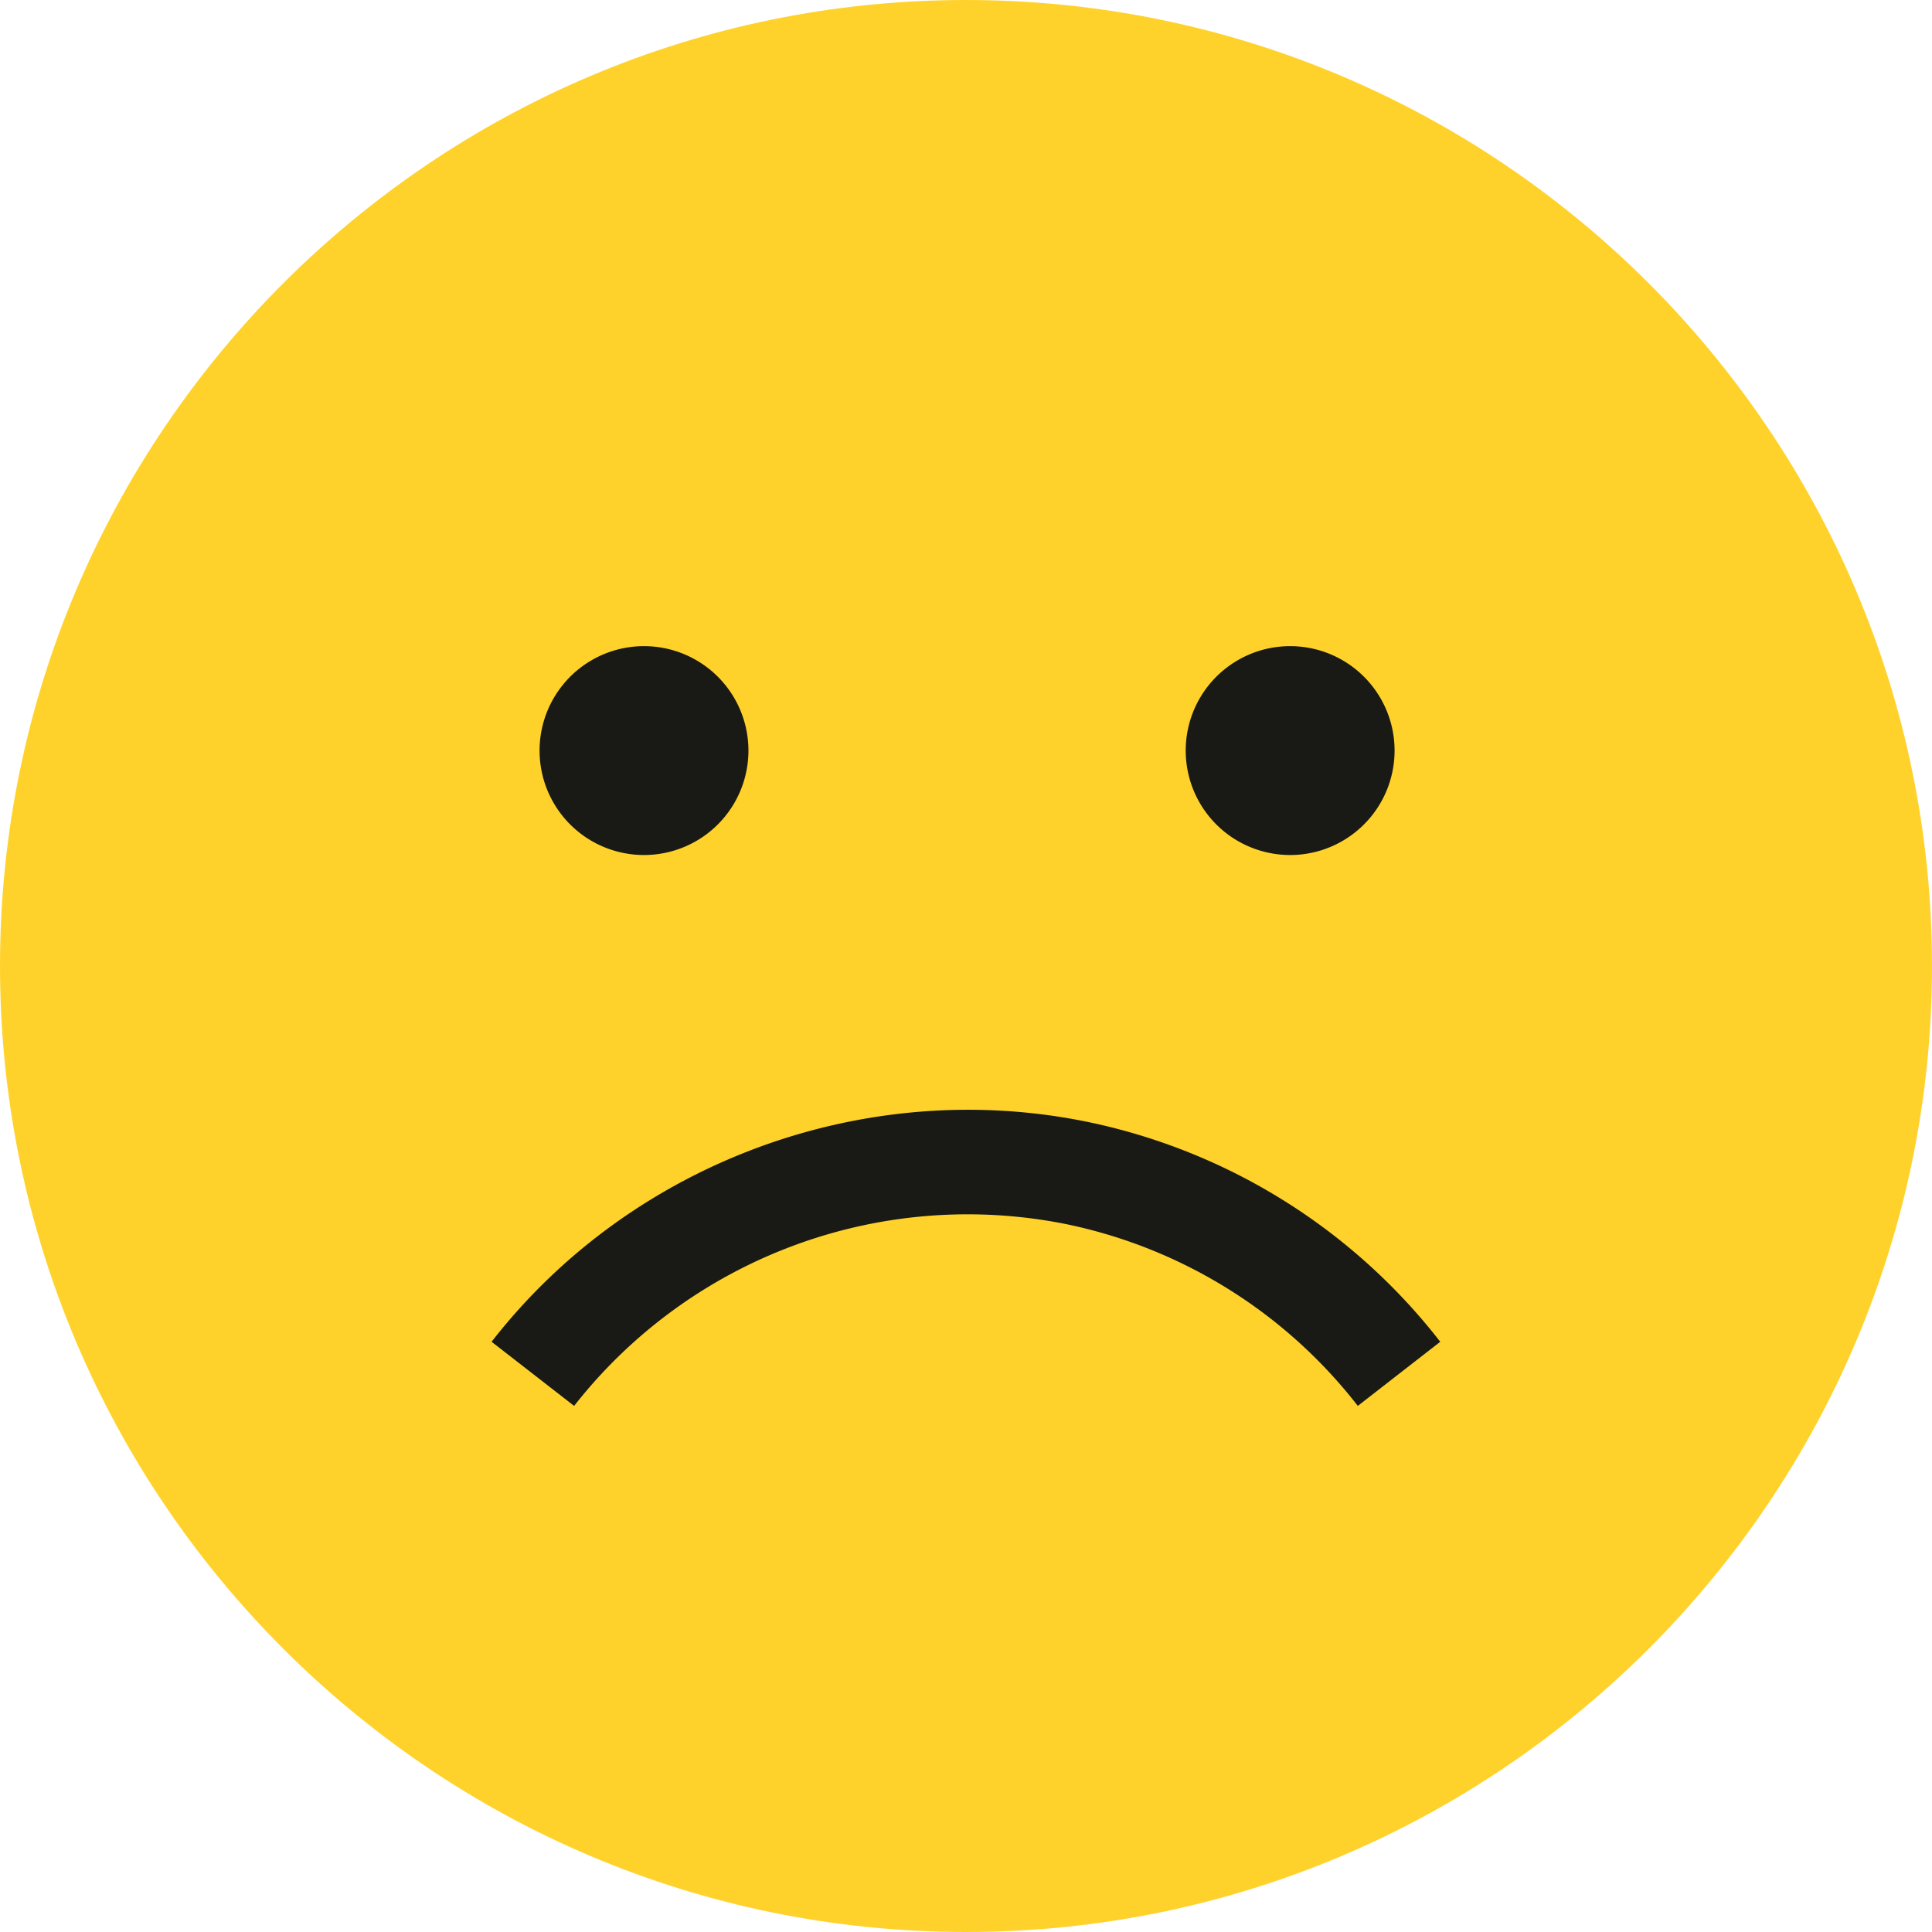 <svg xmlns="http://www.w3.org/2000/svg" width="36" height="36" viewBox="0 0 36 36">
    <g fill="none" fill-rule="evenodd">
        <path fill="#FFD22B" d="M18 0C8.075 0 0 8.075 0 18s8.075 18 18 18 18-8.075 18-18S27.925 0 18 0z"/>
        <path fill="#0B0F14" fill-opacity=".94" d="M19.902 22.817a9.316 9.316 0 0 0-9.204 3.38L9.16 25.002c2.608-3.354 6.98-4.959 11.14-4.09a11.199 11.199 0 0 1 6.537 4.09l-1.536 1.195a9.251 9.251 0 0 0-5.4-3.38zM12 15.932a1.946 1.946 0 1 1 0-3.892 1.946 1.946 0 0 1 0 3.892zm12.04 0a1.946 1.946 0 1 1 0-3.892 1.946 1.946 0 0 1 0 3.892z"/>
    </g>
</svg>

